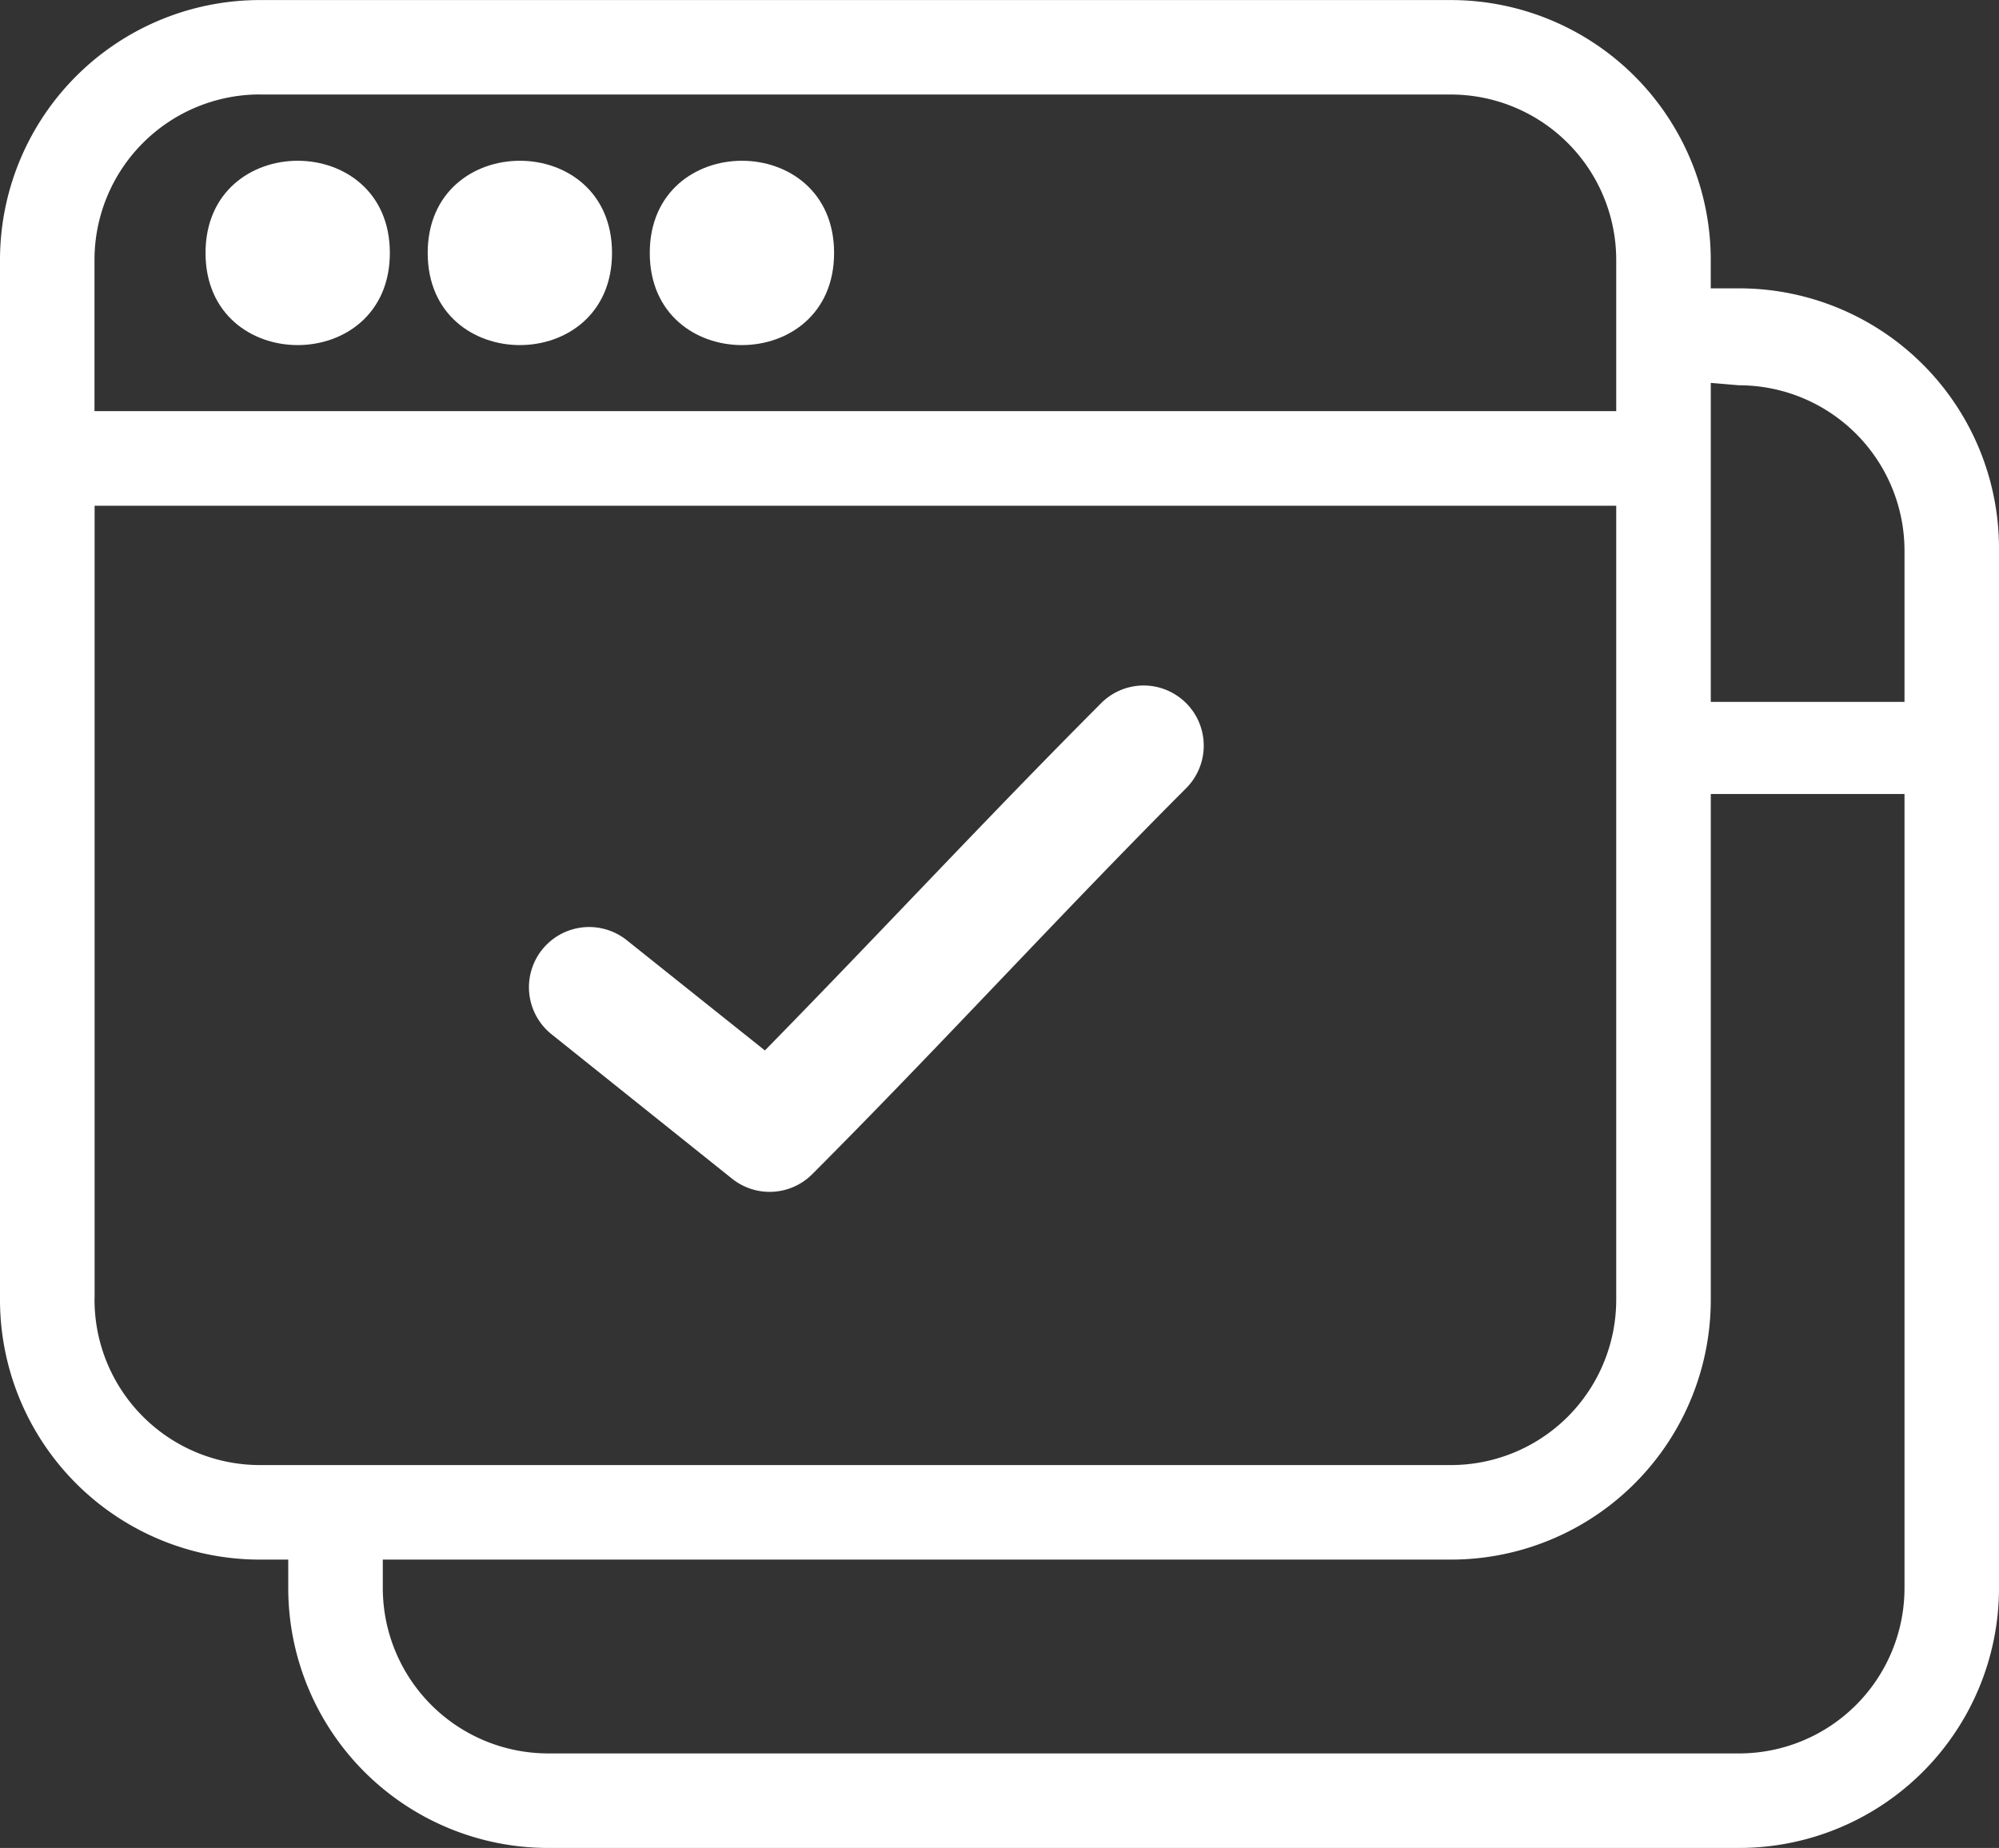 <?xml version="1.0" encoding="UTF-8"?> <svg xmlns="http://www.w3.org/2000/svg" id="グループ_332" data-name="グループ 332" width="68.033" height="62.888" viewBox="0 0 68.033 62.888"><rect x="0" y="0" width="68.033" height="62.888" fill="#333333" stroke="none"/><g id="グループ_330" data-name="グループ 330"><path id="パス_261" data-name="パス 261" d="M57.077-89.1H16.546A8.847,8.847,0,0,0,7.7-80.256v35.383a8.845,8.845,0,0,0,8.846,8.846h.964v.967a8.847,8.847,0,0,0,8.846,8.846H66.887a8.847,8.847,0,0,0,8.846-8.846V-70.443a8.845,8.845,0,0,0-8.846-8.846h-.964v-.967A8.847,8.847,0,0,0,57.077-89.1ZM16.549-85.885H57.077a5.632,5.632,0,0,1,5.629,5.629v5.145l-51.79,0v-5.148a5.632,5.632,0,0,1,5.629-5.629ZM10.92-44.955l0-26.936H62.706v27.018a5.638,5.638,0,0,1-1.649,3.983,5.628,5.628,0,0,1-3.98,1.646H16.546a5.63,5.63,0,0,1-5.629-5.629ZM66.888-29.431H26.357a5.632,5.632,0,0,1-5.629-5.629v-.967h36.35a8.845,8.845,0,0,0,8.846-8.846V-62.081h6.593v27.021a5.63,5.63,0,0,1-1.649,3.98,5.631,5.631,0,0,1-3.98,1.649Zm0-46.559v0a5.632,5.632,0,0,1,5.629,5.629v5.145l-6.593,0V-76.072Z" transform="translate(-7.7 89.102)" fill="#fff"></path><path id="パス_262" data-name="パス 262" d="M22.671-79.162c0,4.181-6.273,4.181-6.273,0s6.273-4.184,6.273,0" transform="translate(-9.403 87.77)" fill="#fff"></path><path id="パス_263" data-name="パス 263" d="M32.074-79.162c0,4.181-6.273,4.181-6.273,0s6.273-4.184,6.273,0" transform="translate(-11.245 87.77)" fill="#fff"></path><path id="パス_264" data-name="パス 264" d="M41.472-79.162c0,4.181-6.273,4.181-6.273,0s6.273-4.184,6.273,0" transform="translate(-13.085 87.77)" fill="#fff"></path></g><g id="グループ_331" data-name="グループ 331" transform="translate(18.002 23.328)"><path id="パス_265" data-name="パス 265" d="M42.826-71.033a2.05,2.05,0,0,0-1.408.627C37.451-66.429,33.831-62.517,30-58.614l-4.7-3.751a2.054,2.054,0,0,0-1.506-.437,2.054,2.054,0,0,0-1.375.757,2.049,2.049,0,0,0,.32,2.88l6.145,4.916a2.048,2.048,0,0,0,2.727-.154c4.412-4.422,8.373-8.773,12.7-13.11a2.05,2.05,0,0,0,.464-2.269,2.049,2.049,0,0,0-1.949-1.251Z" transform="translate(-21.97 71.034)" fill="#fff"></path></g></svg> 